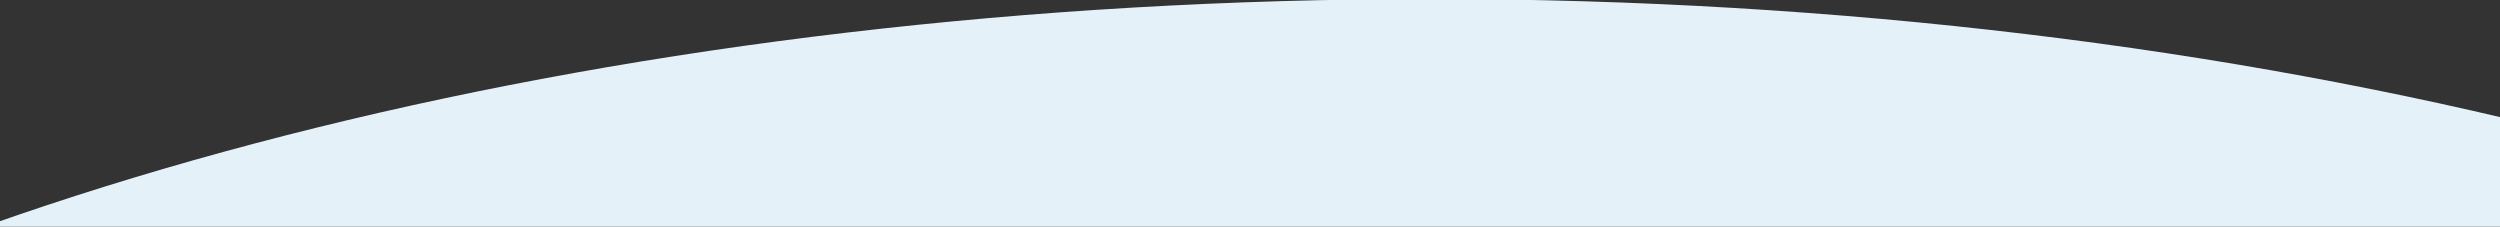 <?xml version="1.0" encoding="utf-8"?>
<!-- Generator: Adobe Illustrator 23.0.4, SVG Export Plug-In . SVG Version: 6.00 Build 0)  -->
<svg version="1.1" id="Ebene_1" xmlns="http://www.w3.org/2000/svg" xmlns:xlink="http://www.w3.org/1999/xlink" x="0px" y="0px"
	 viewBox="0 0 375 34" style="enable-background:new 0 0 375 34;" xml:space="preserve">
<rect x="0" y="0" width="375" height="34" fill="#333333" stroke="none"/>
<style type="text/css">
	.st0{clip-path:url(#SVGID_2_);fill:#E5F1F9;}
</style>
<g>
	<defs>
		<rect id="SVGID_1_" x="0" y="0" width="375" height="34"/>
	</defs>
	<clipPath id="SVGID_2_">
		<use xlink:href="#SVGID_1_"  style="overflow:visible;"/>
	</clipPath>
	<path class="st0" d="M-78.56,652.33V70.63C-12.77,27.74,94-0.15,214.54-0.15c61.73,0,119.85,7.32,170.7,20.21v632.27H-78.56z"/>
</g>
</svg>
